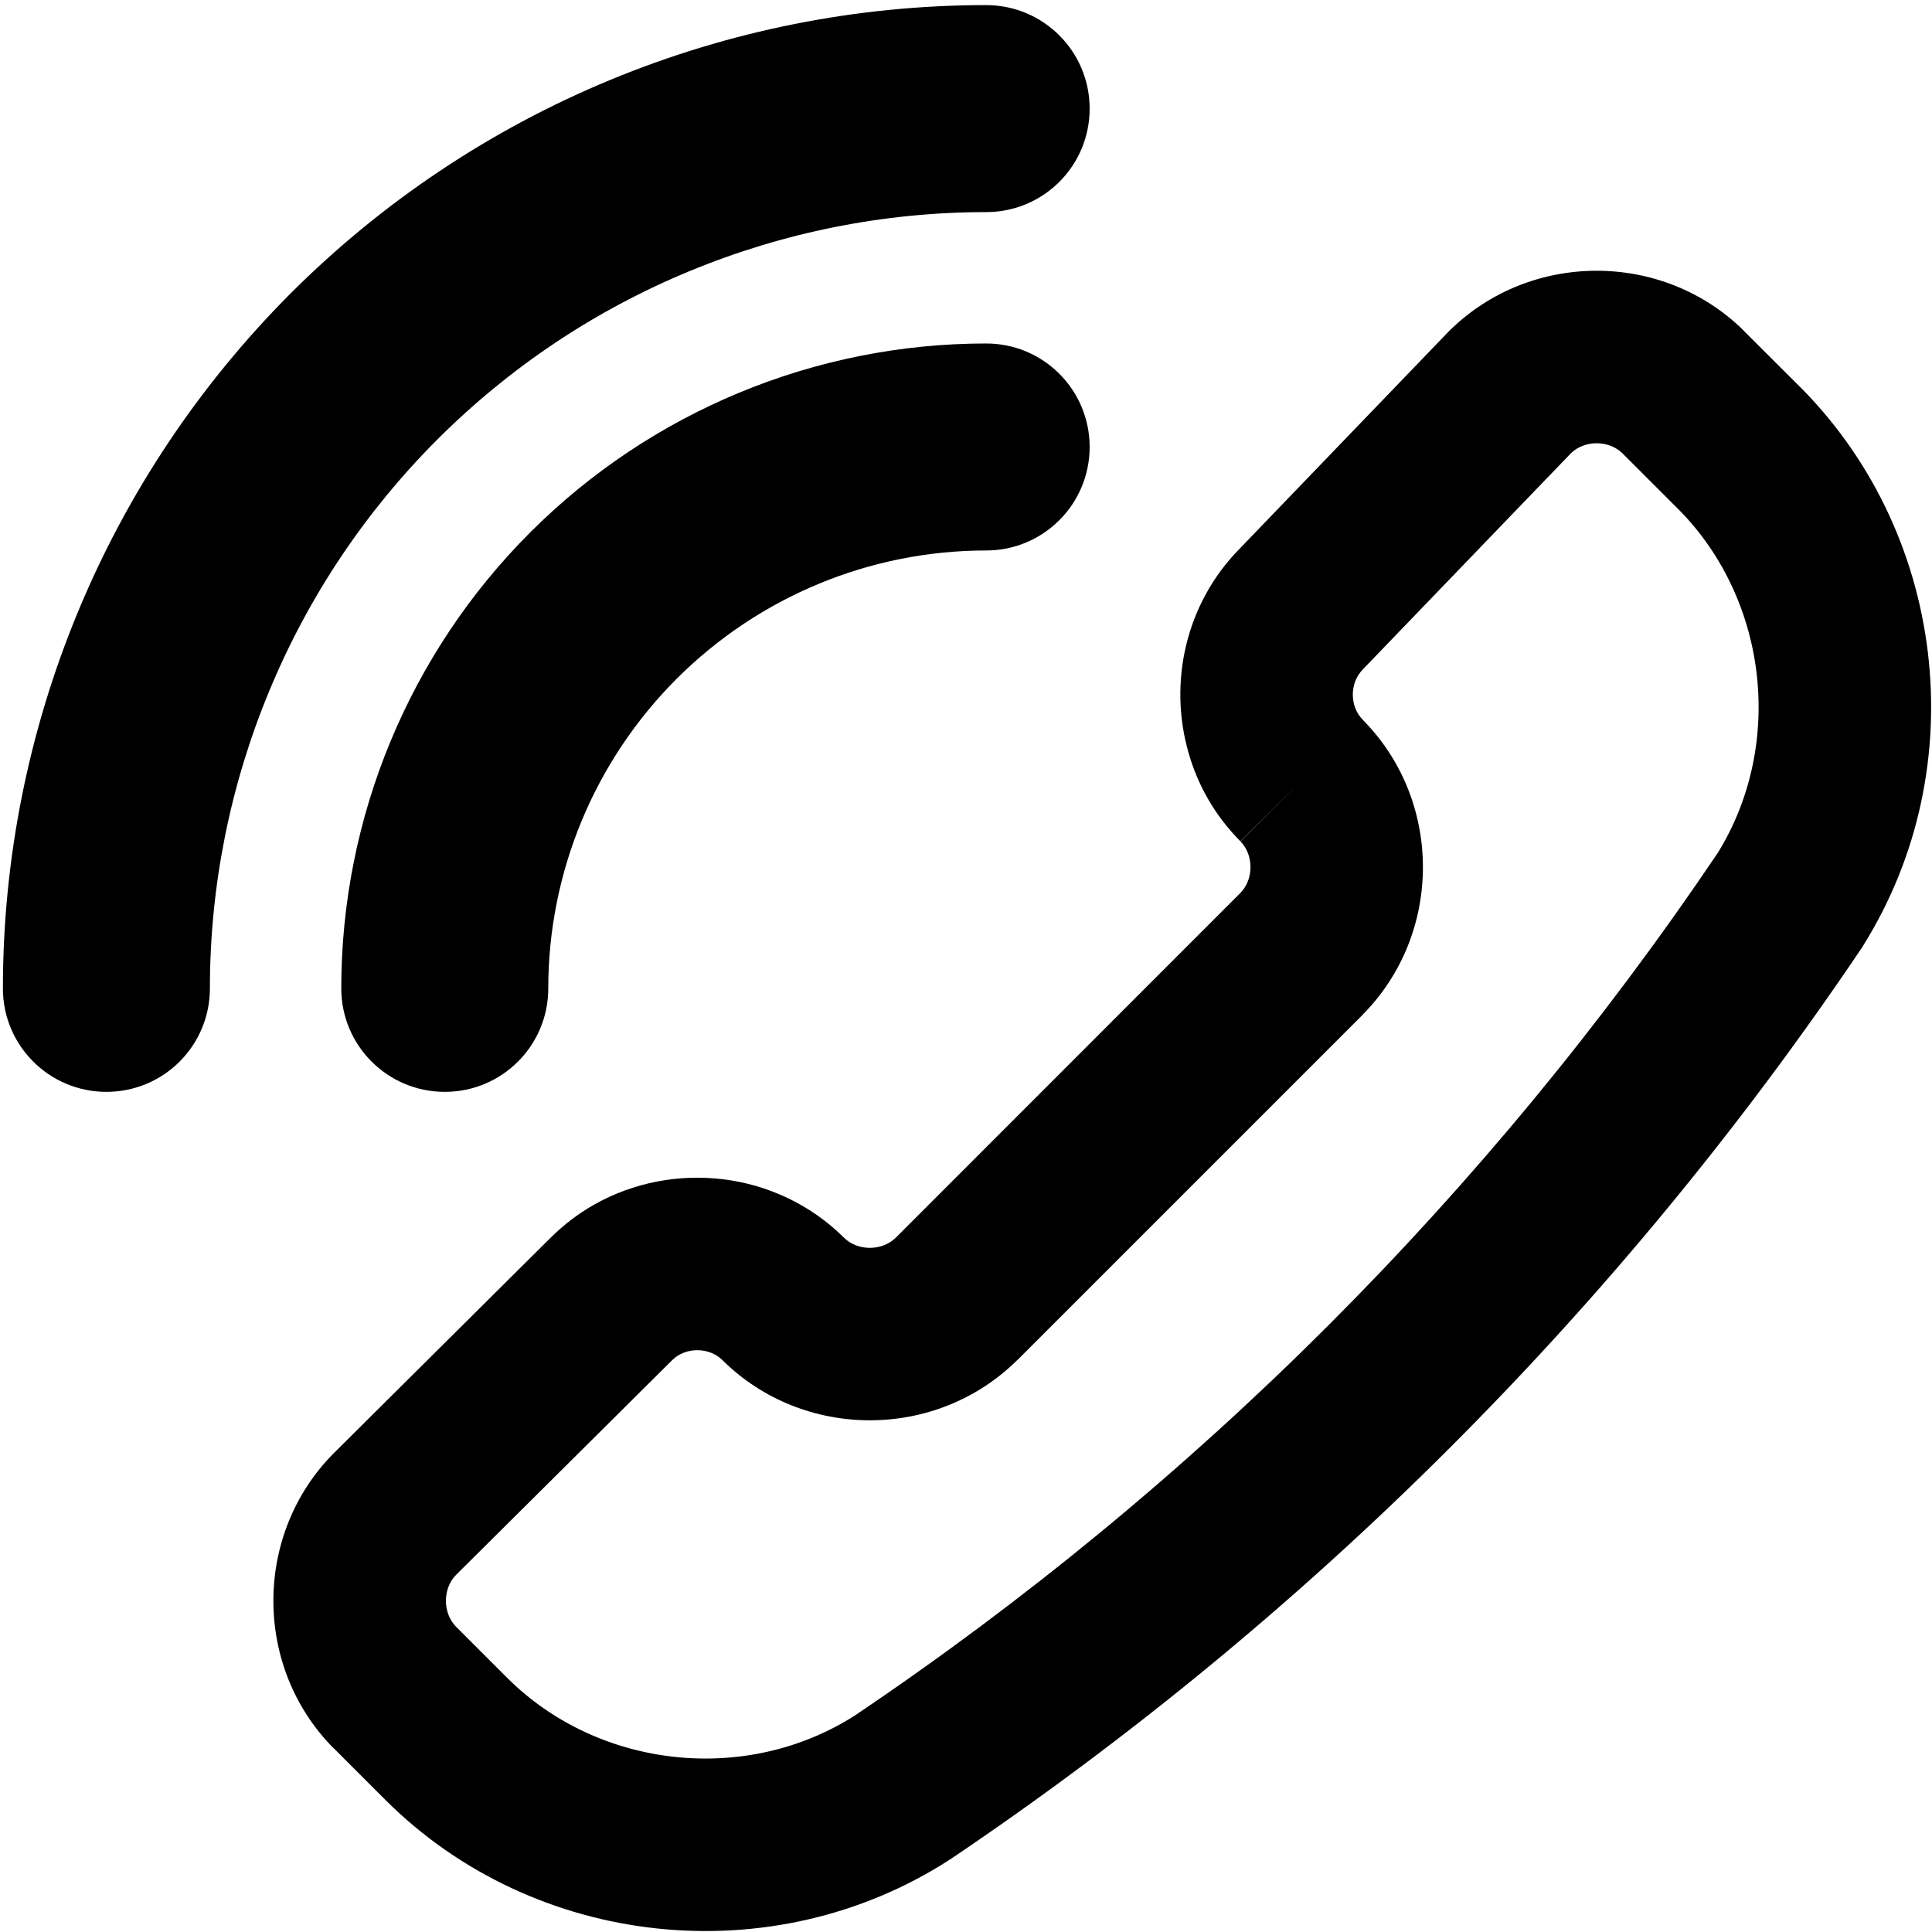 <svg width="14" height="14" viewBox="0 0 14 14" fill="none" xmlns="http://www.w3.org/2000/svg">
<g clip-path="url(#clip0_1166_16118)">
<path fill-rule="evenodd" clip-rule="evenodd" d="M7.896 0.787C7.896 0.373 7.561 0.037 7.146 0.037C6.211 0.037 5.284 0.222 4.42 0.58C3.555 0.938 2.77 1.463 2.108 2.124C1.447 2.786 0.922 3.571 0.564 4.436C0.206 5.3 0.021 6.227 0.021 7.162C0.021 7.577 0.357 7.912 0.771 7.912C1.186 7.912 1.521 7.577 1.521 7.162C1.521 6.424 1.667 5.692 1.95 5.01C2.232 4.327 2.647 3.707 3.169 3.185C3.691 2.663 4.311 2.248 4.994 1.966C5.676 1.683 6.408 1.537 7.146 1.537C7.561 1.537 7.896 1.202 7.896 0.787ZM12.637 2.397C12.051 1.817 11.089 1.817 10.503 2.397L10.492 2.408L8.985 3.974C8.59 4.373 8.466 4.947 8.613 5.456L11.148 3.529L11.386 3.282C11.434 3.237 11.499 3.213 11.565 3.212L12.637 2.397ZM11.565 3.212L12.637 2.397L12.639 2.4L13.009 2.769C14.103 3.833 14.312 5.556 13.502 6.851C13.499 6.857 13.495 6.863 13.491 6.869C11.736 9.474 9.494 11.716 6.888 13.472L6.877 13.479C5.595 14.304 3.871 14.12 2.792 13.042L2.419 12.669L2.416 12.667C1.836 12.081 1.836 11.119 2.416 10.533L2.42 10.529L3.989 8.97C4.085 8.875 4.191 8.794 4.304 8.73L8.613 5.456L11.148 3.529L11.565 3.212ZM11.565 3.212L11.148 3.529L9.882 4.844L9.875 4.852C9.779 4.948 9.779 5.12 9.875 5.215L9.876 5.217C10.456 5.803 10.456 6.765 9.876 7.351L9.874 7.354L7.373 9.855L7.37 9.857C6.784 10.437 5.822 10.437 5.236 9.857L5.235 9.856C5.139 9.76 4.967 9.76 4.871 9.856L3.304 11.413C3.207 11.512 3.207 11.688 3.304 11.787L3.305 11.788L3.675 12.158C4.337 12.819 5.408 12.934 6.195 12.431C8.662 10.769 10.785 8.646 12.448 6.18C12.939 5.385 12.807 4.314 12.135 3.663L12.128 3.656L11.757 3.285C11.706 3.235 11.635 3.211 11.565 3.212ZM8.613 5.456C8.68 5.692 8.806 5.913 8.989 6.097L9.432 5.656L8.988 6.096C9.086 6.195 9.086 6.372 8.988 6.471L6.491 8.969C6.391 9.067 6.215 9.067 6.116 8.969C5.628 8.484 4.878 8.405 4.304 8.73L8.613 5.456ZM7.146 2.489C7.561 2.489 7.896 2.825 7.896 3.239C7.896 3.653 7.561 3.989 7.146 3.989C6.305 3.989 5.498 4.324 4.903 4.919C4.308 5.514 3.973 6.321 3.973 7.162C3.973 7.577 3.638 7.912 3.223 7.912C2.809 7.912 2.473 7.577 2.473 7.162C2.473 5.923 2.966 4.734 3.842 3.858C4.718 2.982 5.907 2.489 7.146 2.489Z" fill="black"/>
</g>
<defs>
<clipPath id="clip0_1166_16118">
<rect width="14" height="14" fill="white"/>
</clipPath>
</defs>
</svg>
